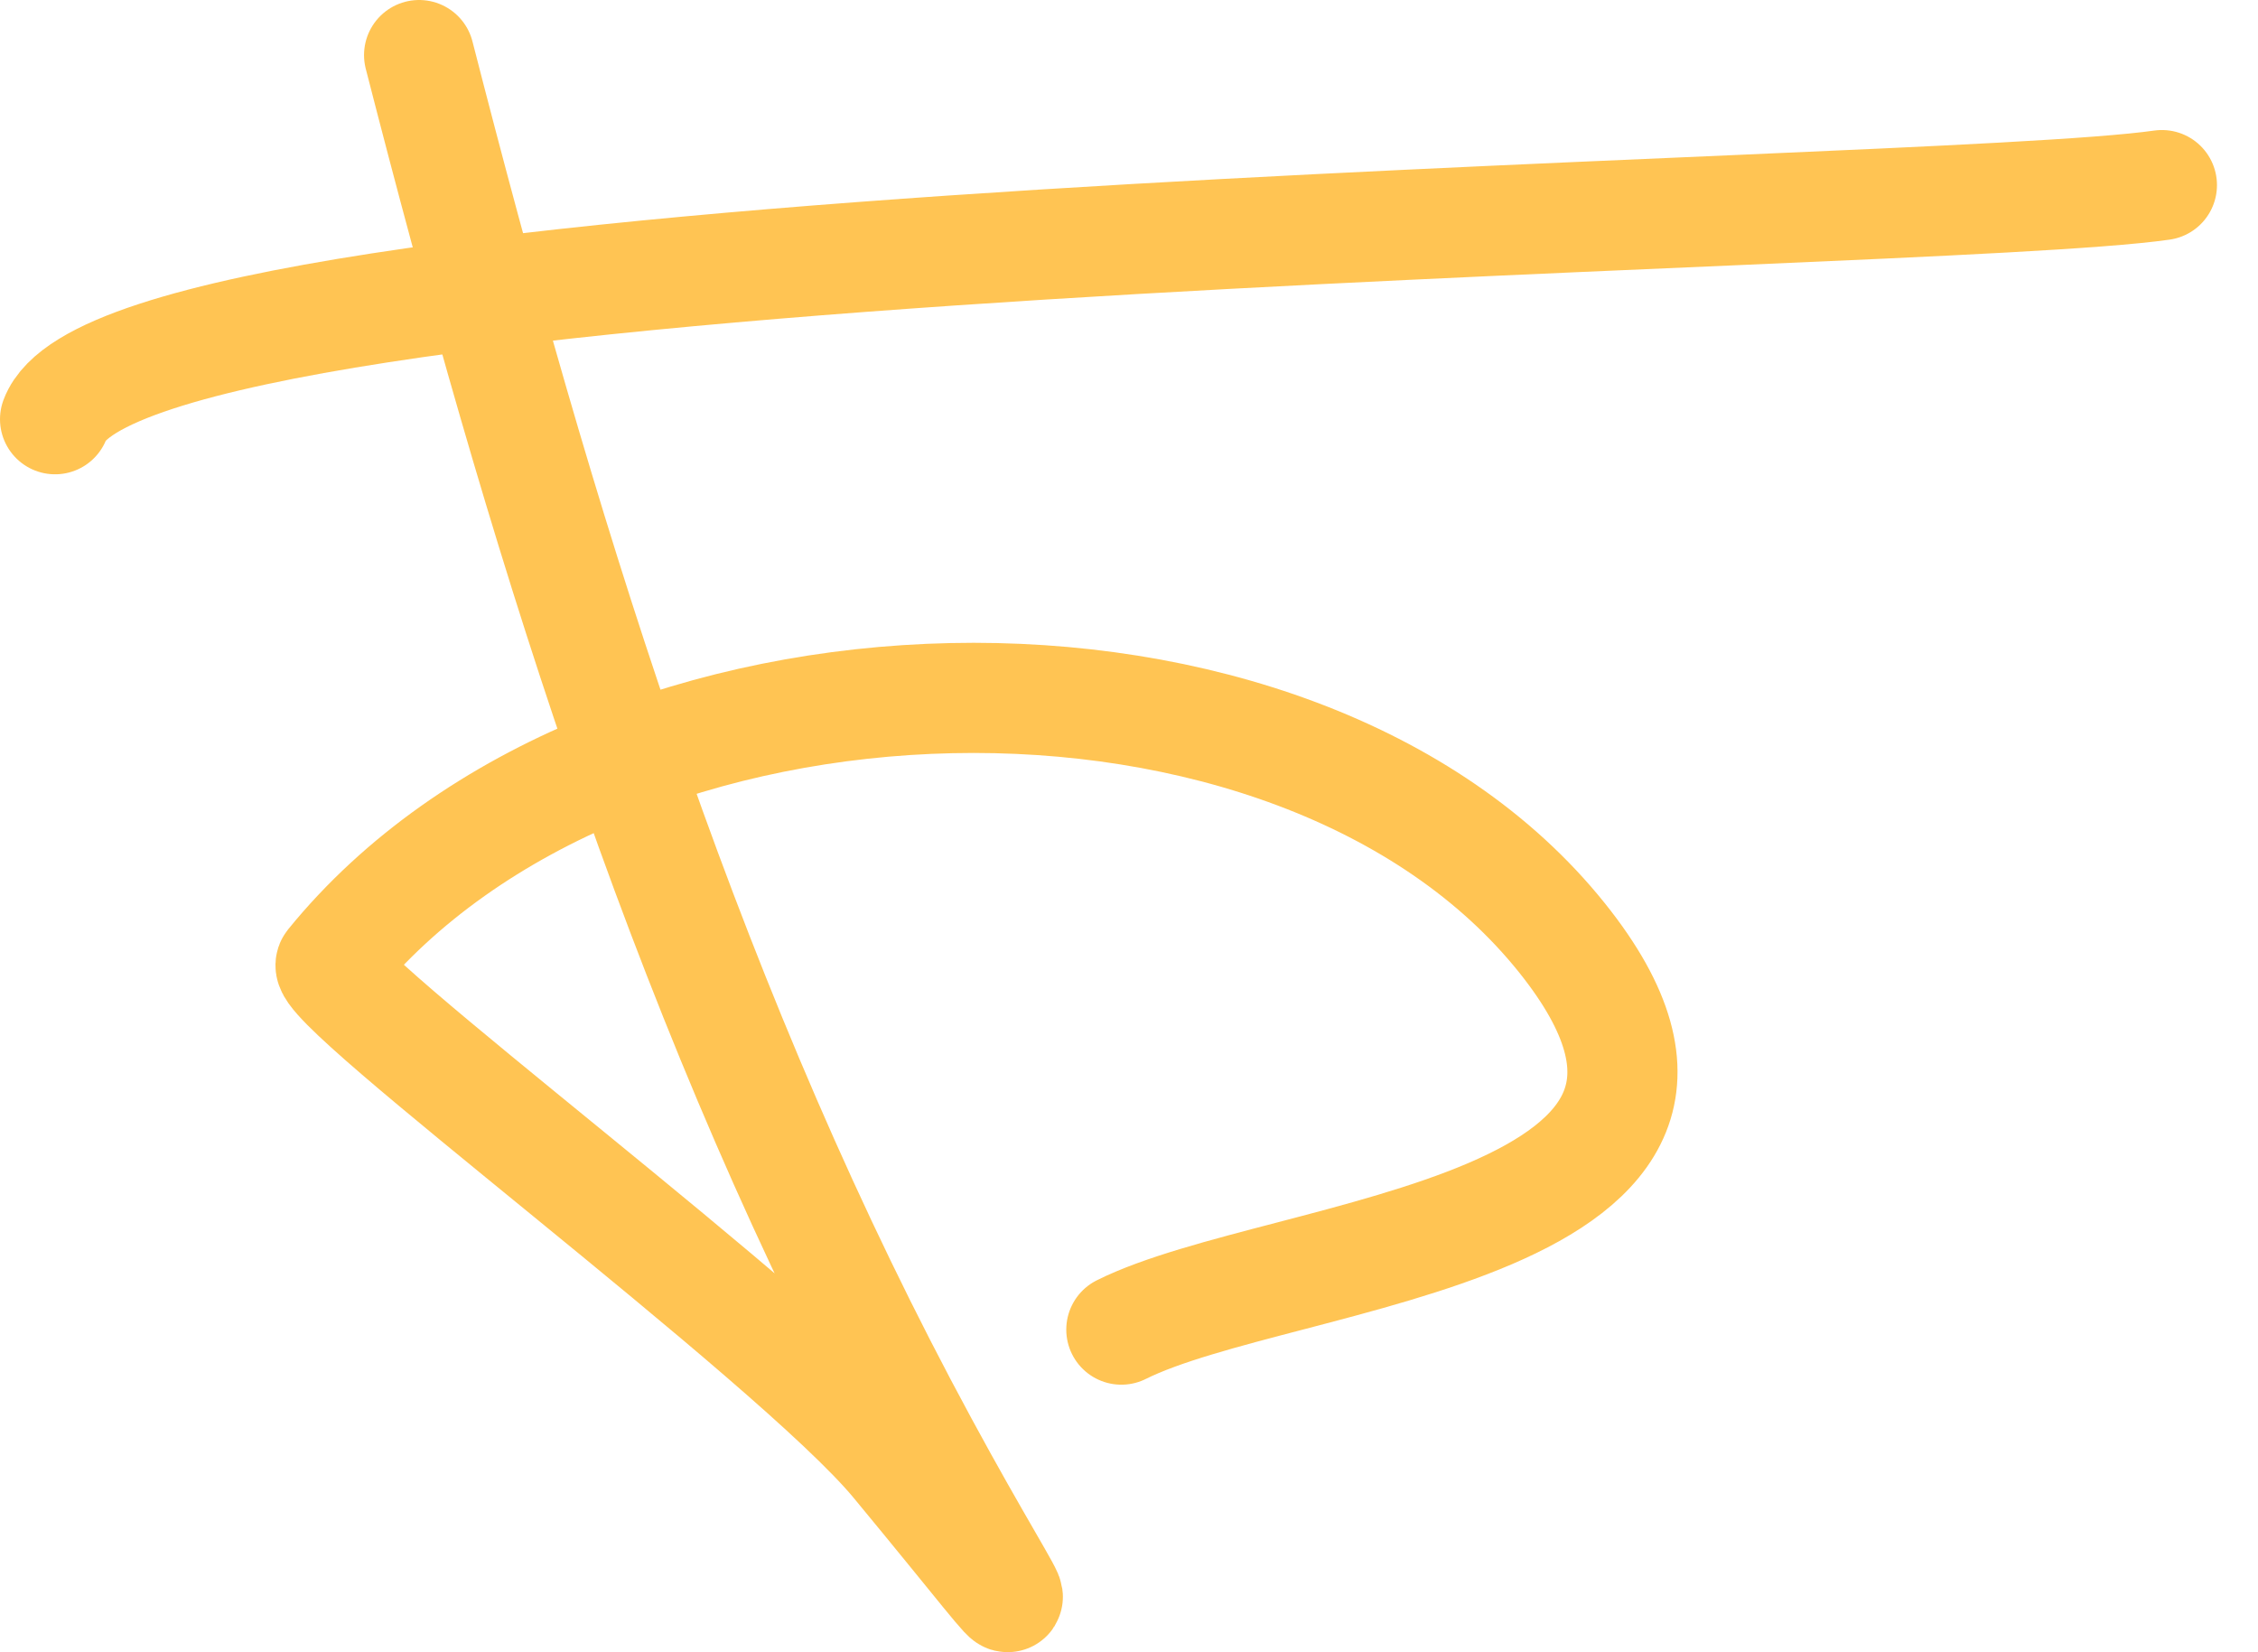 <?xml version="1.0" encoding="UTF-8"?> <svg xmlns="http://www.w3.org/2000/svg" width="41" height="30" viewBox="0 0 41 30" fill="none"> <path d="M7.61 1C9.772 9.432 12.3 17.779 16.373 25.506C18.505 29.55 19.386 30.323 16.268 26.556C14.406 24.305 5.715 17.866 6.009 17.504C11.06 11.287 23.542 11.004 28.364 17.031C32.626 22.358 23.284 22.681 20.361 24.142" stroke="#FFC453" stroke-width="2" stroke-linecap="round"></path> <path d="M1 7.612C2.286 4.183 34.775 4.001 39.255 3.361" stroke="#FFC453" stroke-width="2" stroke-linecap="round"></path> </svg> 